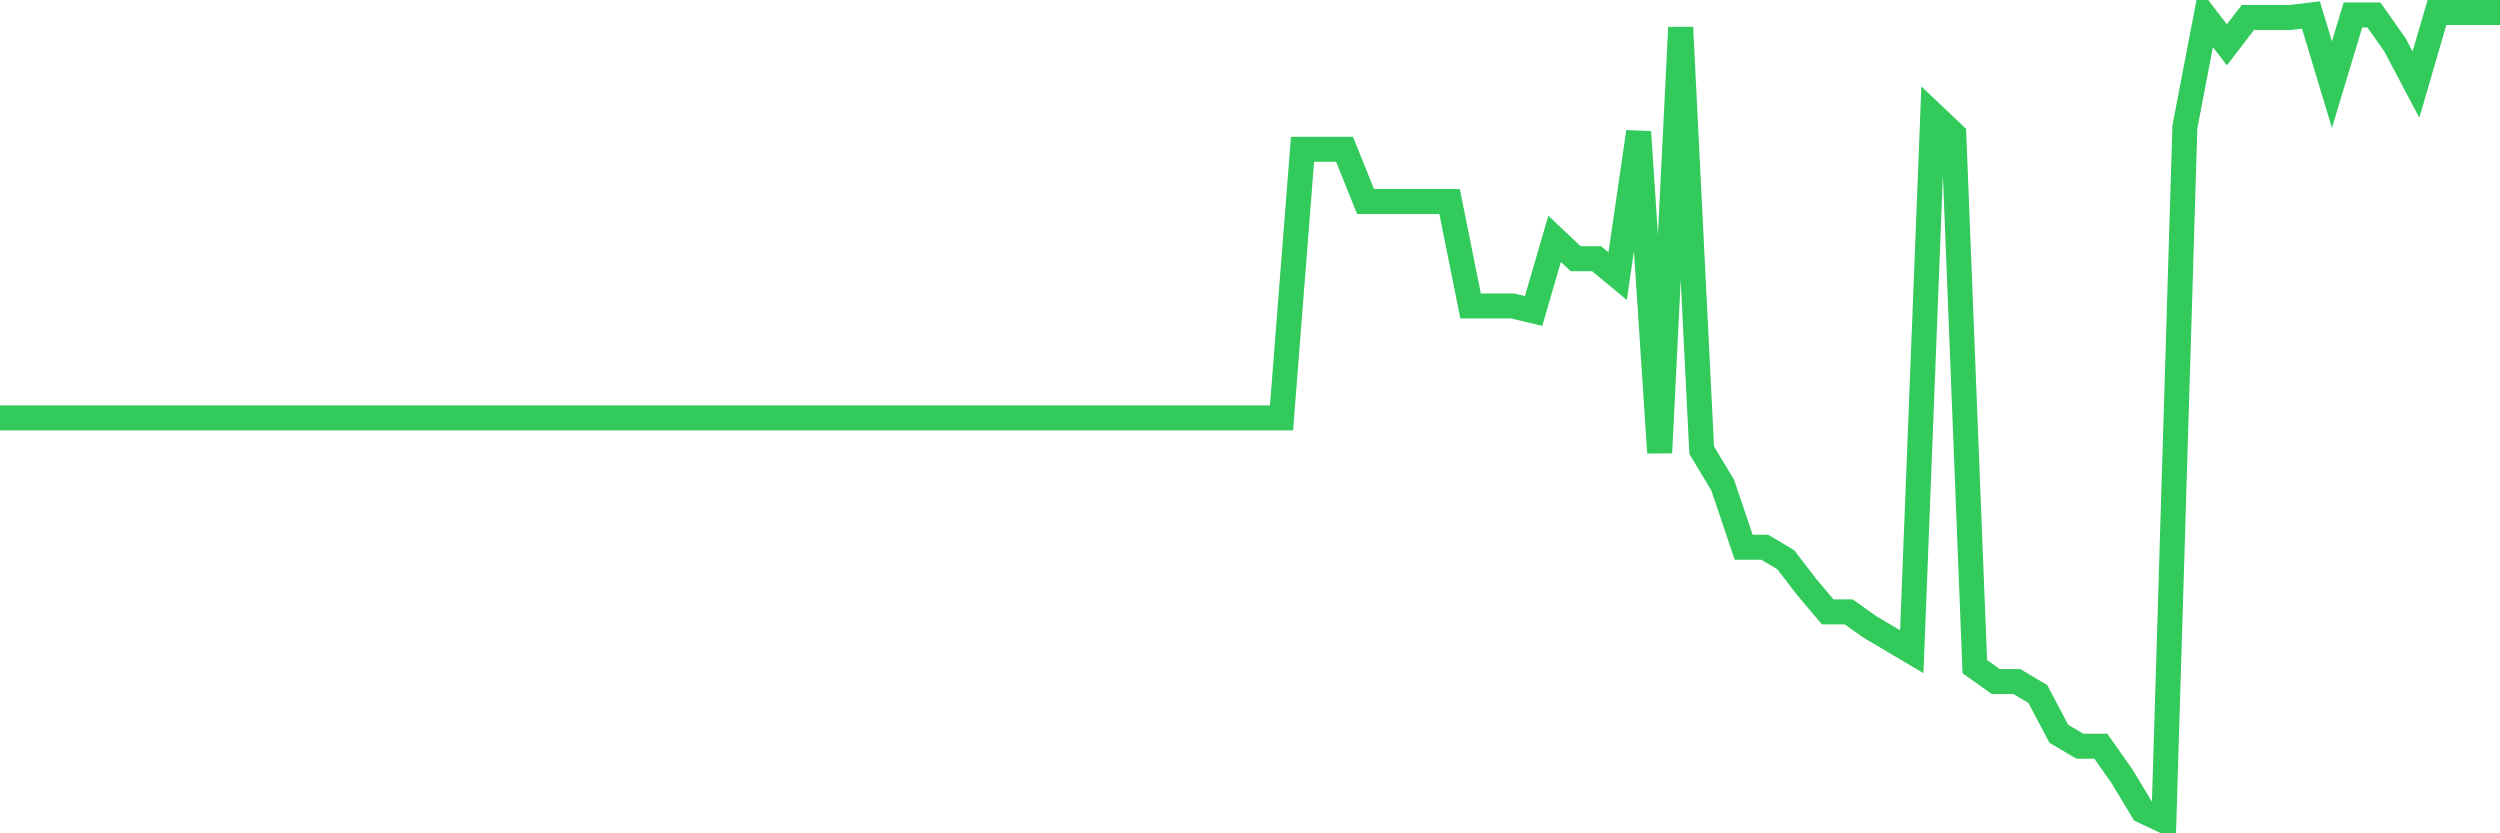 <svg
  xmlns="http://www.w3.org/2000/svg"
  xmlns:xlink="http://www.w3.org/1999/xlink"
  width="120"
  height="40"
  viewBox="0 0 120 40"
  preserveAspectRatio="none"
>
  <polyline
    points="0,20.06 1.008,20.06 2.017,20.06 3.025,20.06 4.034,20.06 5.042,20.06 6.05,20.06 7.059,20.06 8.067,20.06 9.076,20.06 10.084,20.06 11.092,20.06 12.101,20.06 13.109,20.06 14.118,20.06 15.126,20.06 16.134,20.06 17.143,20.06 18.151,20.06 19.16,20.06 20.168,20.06 21.176,20.06 22.185,20.06 23.193,20.06 24.202,20.06 25.21,20.06 26.218,20.06 27.227,20.06 28.235,20.06 29.244,20.06 30.252,20.06 31.261,20.06 32.269,20.06 33.277,20.06 34.286,20.06 35.294,20.06 36.303,20.06 37.311,20.06 38.319,20.06 39.328,20.06 40.336,20.06 41.345,20.06 42.353,20.06 43.361,20.06 44.37,20.06 45.378,20.06 46.387,20.06 47.395,20.06 48.403,20.06 49.412,20.06 50.42,20.06 51.429,20.06 52.437,20.06 53.445,20.06 54.454,20.06 55.462,20.06 56.471,20.06 57.479,20.06 58.487,20.06 59.496,20.06 60.504,20.06 61.513,20.06 62.521,7.166 63.529,7.166 64.538,7.166 65.546,9.673 66.555,9.673 67.563,9.673 68.571,9.673 69.58,9.673 70.588,14.687 71.597,14.687 72.605,14.687 73.613,14.926 74.622,11.464 75.63,12.419 76.639,12.419 77.647,13.255 78.655,6.33 79.664,21.731 80.672,1.316 81.681,21.612 82.689,23.283 83.697,26.268 84.706,26.268 85.714,26.865 86.723,28.178 87.731,29.372 88.739,29.372 89.748,30.088 90.756,30.685 91.765,31.282 92.773,5.495 93.782,6.45 94.79,31.998 95.798,32.714 96.807,32.714 97.815,33.311 98.824,35.222 99.832,35.818 100.84,35.818 101.849,37.251 102.857,38.922 103.866,39.4 104.874,6.092 105.882,0.839 106.891,2.152 107.899,0.839 108.908,0.839 109.916,0.839 110.924,0.719 111.933,4.062 112.941,0.719 113.95,0.719 114.958,2.152 115.966,4.062 116.975,0.6 117.983,0.6 118.992,0.6 120,0.6"
    fill="none"
    stroke="#32ca5b"
    stroke-width="1.2"
  >
  </polyline>
</svg>